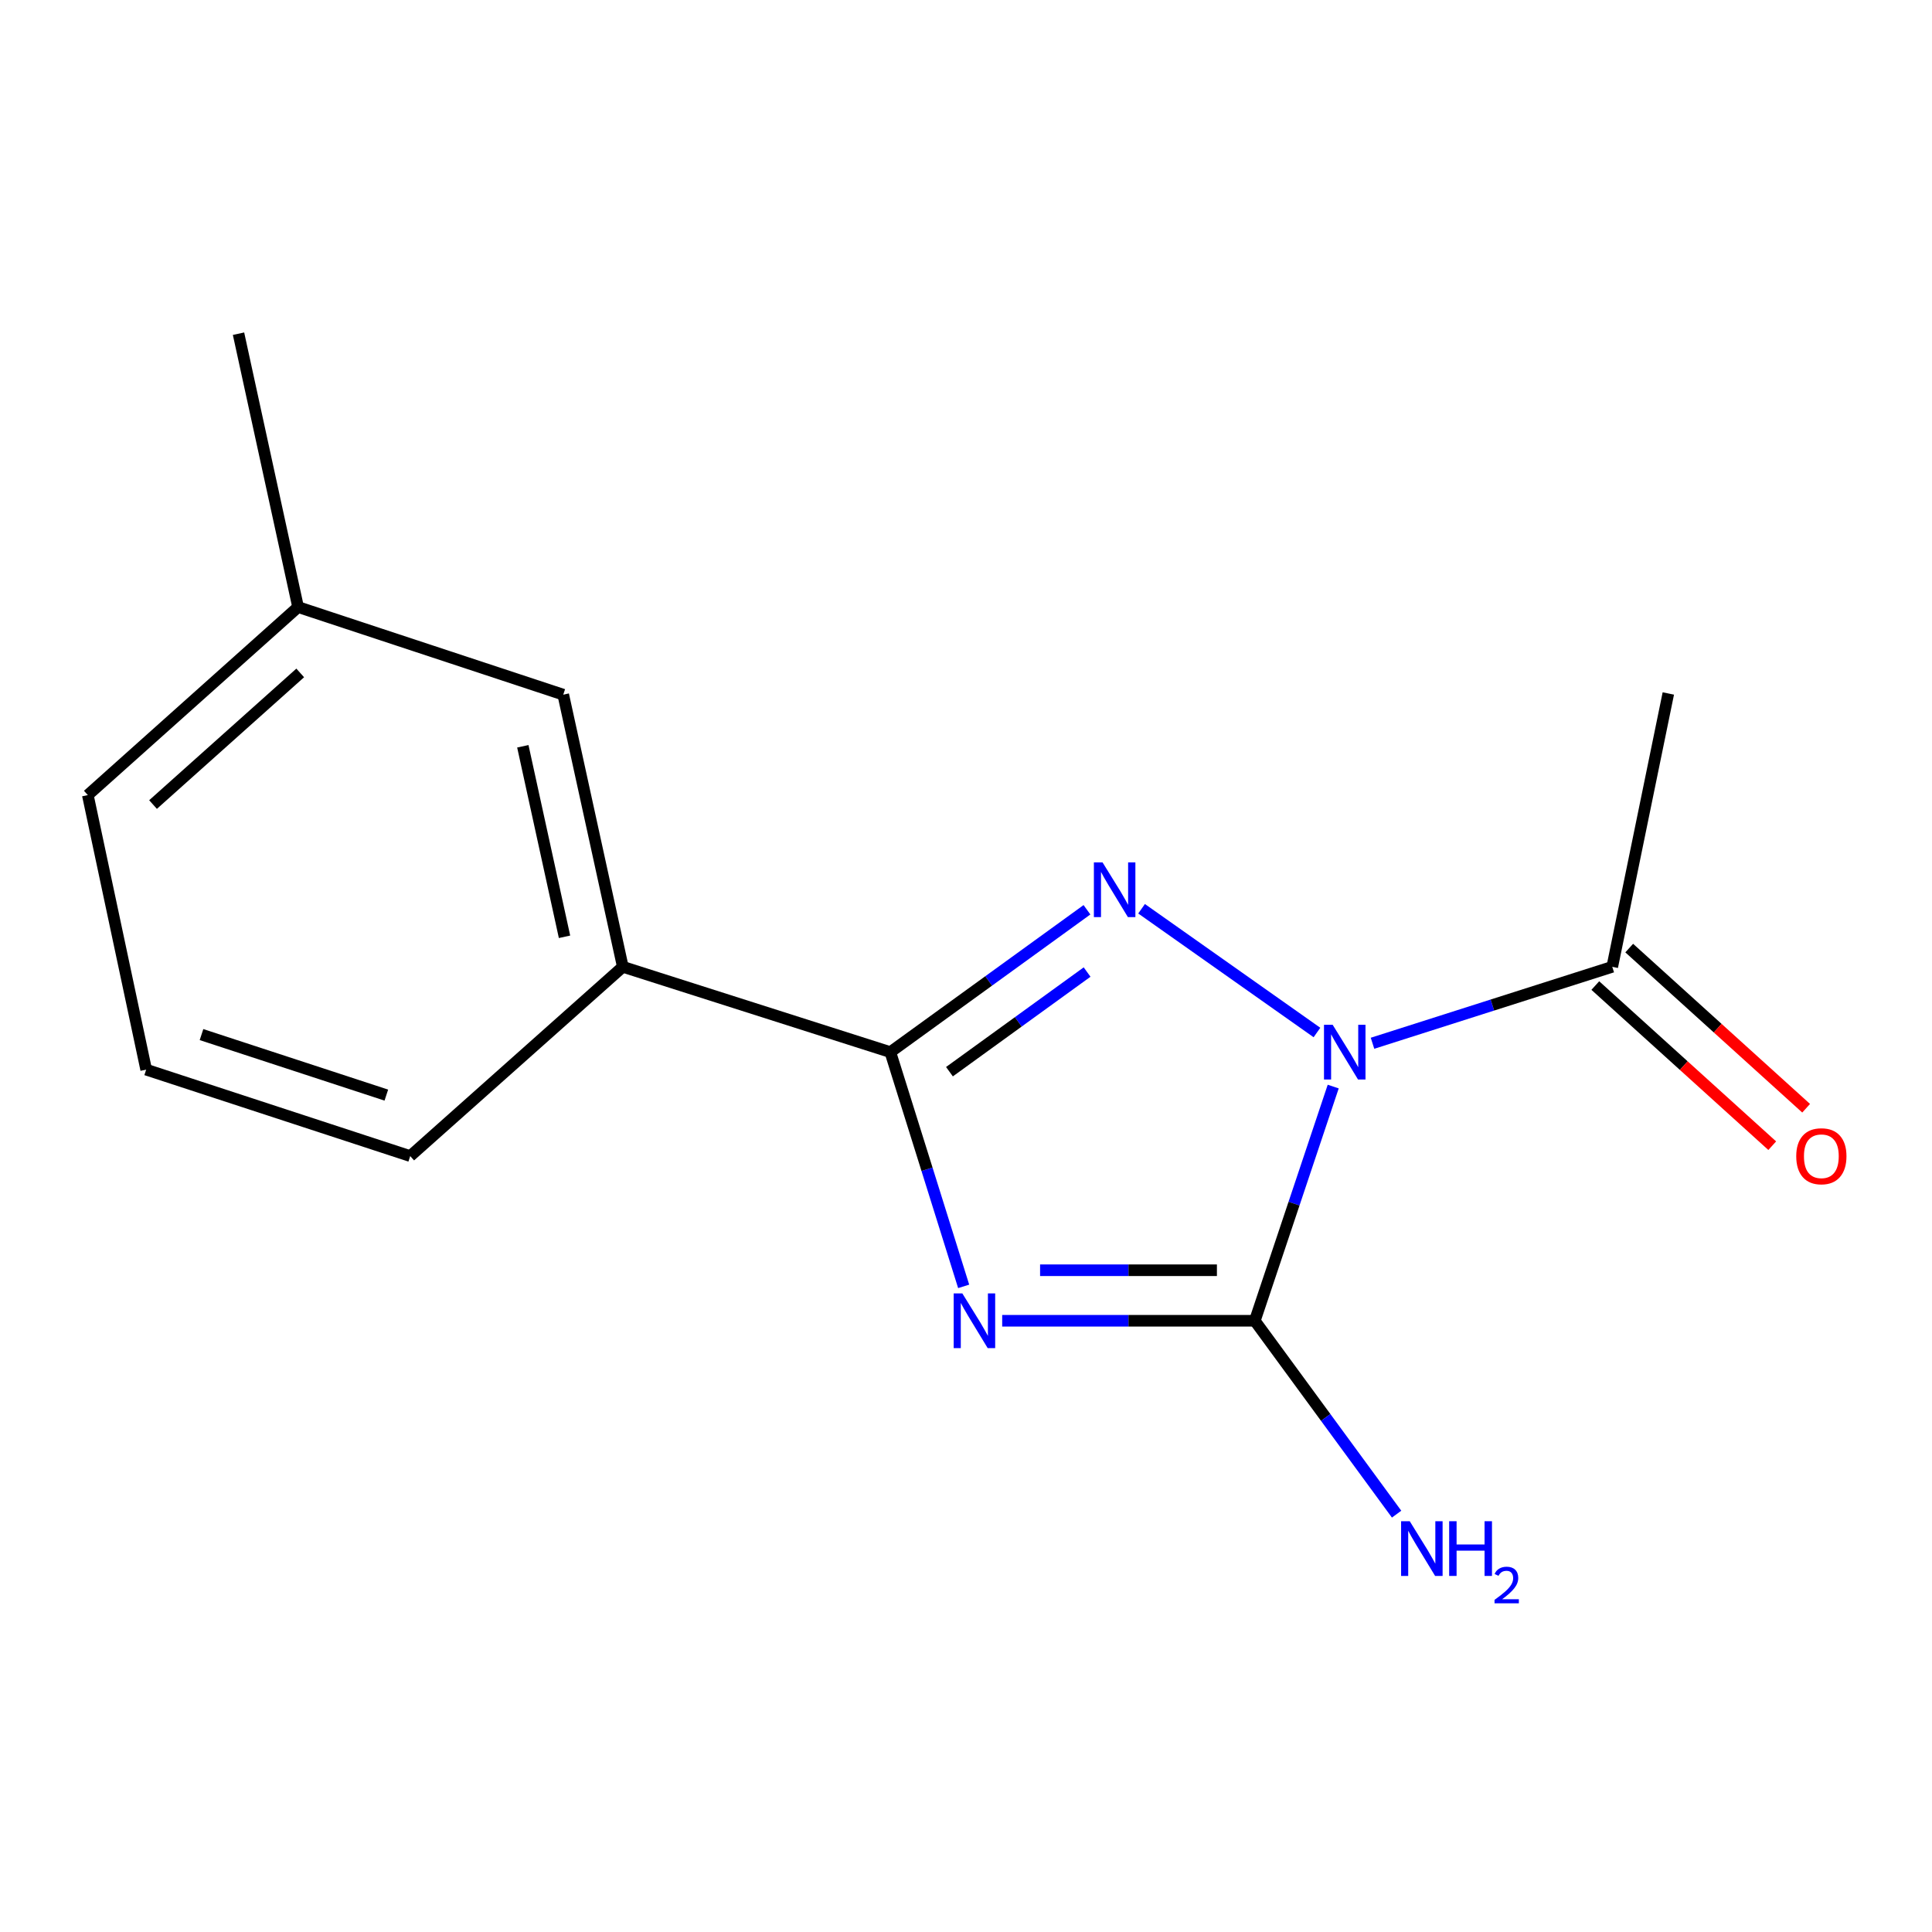 <?xml version='1.0' encoding='iso-8859-1'?>
<svg version='1.1' baseProfile='full'
              xmlns='http://www.w3.org/2000/svg'
                      xmlns:rdkit='http://www.rdkit.org/xml'
                      xmlns:xlink='http://www.w3.org/1999/xlink'
                  xml:space='preserve'
width='1000px' height='1000px' viewBox='0 0 1000 1000'>
<!-- END OF HEADER -->
<rect style='opacity:1.0;fill:#FFFFFF;stroke:none' width='1000' height='1000' x='0' y='0'> </rect>
<path class='bond-1' d='M 681.653,534.424 L 590.877,470.368' style='fill:none;fill-rule:evenodd;stroke:#0000FF;stroke-width:6px;stroke-linecap:butt;stroke-linejoin:miter;stroke-opacity:1' />
<path class='bond-2' d='M 690.069,562.401 L 669.779,623.013' style='fill:none;fill-rule:evenodd;stroke:#0000FF;stroke-width:6px;stroke-linecap:butt;stroke-linejoin:miter;stroke-opacity:1' />
<path class='bond-2' d='M 669.779,623.013 L 649.488,683.626' style='fill:none;fill-rule:evenodd;stroke:#000000;stroke-width:6px;stroke-linecap:butt;stroke-linejoin:miter;stroke-opacity:1' />
<path class='bond-4' d='M 710.41,539.992 L 772.459,520.207' style='fill:none;fill-rule:evenodd;stroke:#0000FF;stroke-width:6px;stroke-linecap:butt;stroke-linejoin:miter;stroke-opacity:1' />
<path class='bond-4' d='M 772.459,520.207 L 834.507,500.423' style='fill:none;fill-rule:evenodd;stroke:#000000;stroke-width:6px;stroke-linecap:butt;stroke-linejoin:miter;stroke-opacity:1' />
<path class='bond-0' d='M 518.732,683.626 L 584.11,683.626' style='fill:none;fill-rule:evenodd;stroke:#0000FF;stroke-width:6px;stroke-linecap:butt;stroke-linejoin:miter;stroke-opacity:1' />
<path class='bond-0' d='M 584.11,683.626 L 649.488,683.626' style='fill:none;fill-rule:evenodd;stroke:#000000;stroke-width:6px;stroke-linecap:butt;stroke-linejoin:miter;stroke-opacity:1' />
<path class='bond-0' d='M 538.345,657.475 L 584.11,657.475' style='fill:none;fill-rule:evenodd;stroke:#0000FF;stroke-width:6px;stroke-linecap:butt;stroke-linejoin:miter;stroke-opacity:1' />
<path class='bond-0' d='M 584.11,657.475 L 629.874,657.475' style='fill:none;fill-rule:evenodd;stroke:#000000;stroke-width:6px;stroke-linecap:butt;stroke-linejoin:miter;stroke-opacity:1' />
<path class='bond-15' d='M 498.791,665.824 L 479.814,605.199' style='fill:none;fill-rule:evenodd;stroke:#0000FF;stroke-width:6px;stroke-linecap:butt;stroke-linejoin:miter;stroke-opacity:1' />
<path class='bond-15' d='M 479.814,605.199 L 460.836,544.575' style='fill:none;fill-rule:evenodd;stroke:#000000;stroke-width:6px;stroke-linecap:butt;stroke-linejoin:miter;stroke-opacity:1' />
<path class='bond-3' d='M 562.61,470.897 L 511.723,507.736' style='fill:none;fill-rule:evenodd;stroke:#0000FF;stroke-width:6px;stroke-linecap:butt;stroke-linejoin:miter;stroke-opacity:1' />
<path class='bond-3' d='M 511.723,507.736 L 460.836,544.575' style='fill:none;fill-rule:evenodd;stroke:#000000;stroke-width:6px;stroke-linecap:butt;stroke-linejoin:miter;stroke-opacity:1' />
<path class='bond-3' d='M 562.679,503.132 L 527.058,528.919' style='fill:none;fill-rule:evenodd;stroke:#0000FF;stroke-width:6px;stroke-linecap:butt;stroke-linejoin:miter;stroke-opacity:1' />
<path class='bond-3' d='M 527.058,528.919 L 491.438,554.706' style='fill:none;fill-rule:evenodd;stroke:#000000;stroke-width:6px;stroke-linecap:butt;stroke-linejoin:miter;stroke-opacity:1' />
<path class='bond-6' d='M 649.488,683.626 L 686.186,733.675' style='fill:none;fill-rule:evenodd;stroke:#000000;stroke-width:6px;stroke-linecap:butt;stroke-linejoin:miter;stroke-opacity:1' />
<path class='bond-6' d='M 686.186,733.675 L 722.883,783.723' style='fill:none;fill-rule:evenodd;stroke:#0000FF;stroke-width:6px;stroke-linecap:butt;stroke-linejoin:miter;stroke-opacity:1' />
<path class='bond-5' d='M 460.836,544.575 L 322.366,500.423' style='fill:none;fill-rule:evenodd;stroke:#000000;stroke-width:6px;stroke-linecap:butt;stroke-linejoin:miter;stroke-opacity:1' />
<path class='bond-7' d='M 825.732,510.117 L 871.518,551.564' style='fill:none;fill-rule:evenodd;stroke:#000000;stroke-width:6px;stroke-linecap:butt;stroke-linejoin:miter;stroke-opacity:1' />
<path class='bond-7' d='M 871.518,551.564 L 917.305,593.01' style='fill:none;fill-rule:evenodd;stroke:#FF0000;stroke-width:6px;stroke-linecap:butt;stroke-linejoin:miter;stroke-opacity:1' />
<path class='bond-7' d='M 843.282,490.729 L 889.068,532.176' style='fill:none;fill-rule:evenodd;stroke:#000000;stroke-width:6px;stroke-linecap:butt;stroke-linejoin:miter;stroke-opacity:1' />
<path class='bond-7' d='M 889.068,532.176 L 934.855,573.623' style='fill:none;fill-rule:evenodd;stroke:#FF0000;stroke-width:6px;stroke-linecap:butt;stroke-linejoin:miter;stroke-opacity:1' />
<path class='bond-10' d='M 834.507,500.423 L 863.52,358.945' style='fill:none;fill-rule:evenodd;stroke:#000000;stroke-width:6px;stroke-linecap:butt;stroke-linejoin:miter;stroke-opacity:1' />
<path class='bond-8' d='M 322.366,500.423 L 291.537,359.555' style='fill:none;fill-rule:evenodd;stroke:#000000;stroke-width:6px;stroke-linecap:butt;stroke-linejoin:miter;stroke-opacity:1' />
<path class='bond-8' d='M 292.195,484.884 L 270.615,386.276' style='fill:none;fill-rule:evenodd;stroke:#000000;stroke-width:6px;stroke-linecap:butt;stroke-linejoin:miter;stroke-opacity:1' />
<path class='bond-11' d='M 322.366,500.423 L 212.328,598.388' style='fill:none;fill-rule:evenodd;stroke:#000000;stroke-width:6px;stroke-linecap:butt;stroke-linejoin:miter;stroke-opacity:1' />
<path class='bond-9' d='M 291.537,359.555 L 154.287,314.212' style='fill:none;fill-rule:evenodd;stroke:#000000;stroke-width:6px;stroke-linecap:butt;stroke-linejoin:miter;stroke-opacity:1' />
<path class='bond-14' d='M 154.287,314.212 L 123.458,172.72' style='fill:none;fill-rule:evenodd;stroke:#000000;stroke-width:6px;stroke-linecap:butt;stroke-linejoin:miter;stroke-opacity:1' />
<path class='bond-16' d='M 154.287,314.212 L 45.455,411.538' style='fill:none;fill-rule:evenodd;stroke:#000000;stroke-width:6px;stroke-linecap:butt;stroke-linejoin:miter;stroke-opacity:1' />
<path class='bond-16' d='M 155.394,348.305 L 79.212,416.433' style='fill:none;fill-rule:evenodd;stroke:#000000;stroke-width:6px;stroke-linecap:butt;stroke-linejoin:miter;stroke-opacity:1' />
<path class='bond-12' d='M 212.328,598.388 L 75.659,553.64' style='fill:none;fill-rule:evenodd;stroke:#000000;stroke-width:6px;stroke-linecap:butt;stroke-linejoin:miter;stroke-opacity:1' />
<path class='bond-12' d='M 199.965,566.823 L 104.297,535.5' style='fill:none;fill-rule:evenodd;stroke:#000000;stroke-width:6px;stroke-linecap:butt;stroke-linejoin:miter;stroke-opacity:1' />
<path class='bond-13' d='M 75.659,553.64 L 45.455,411.538' style='fill:none;fill-rule:evenodd;stroke:#000000;stroke-width:6px;stroke-linecap:butt;stroke-linejoin:miter;stroke-opacity:1' />
<path  class='atom-0' d='M 689.777 530.415
L 699.057 545.415
Q 699.977 546.895, 701.457 549.575
Q 702.937 552.255, 703.017 552.415
L 703.017 530.415
L 706.777 530.415
L 706.777 558.735
L 702.897 558.735
L 692.937 542.335
Q 691.777 540.415, 690.537 538.215
Q 689.337 536.015, 688.977 535.335
L 688.977 558.735
L 685.297 558.735
L 685.297 530.415
L 689.777 530.415
' fill='#0000FF'/>
<path  class='atom-1' d='M 498.103 669.466
L 507.383 684.466
Q 508.303 685.946, 509.783 688.626
Q 511.263 691.306, 511.343 691.466
L 511.343 669.466
L 515.103 669.466
L 515.103 697.786
L 511.223 697.786
L 501.263 681.386
Q 500.103 679.466, 498.863 677.266
Q 497.663 675.066, 497.303 674.386
L 497.303 697.786
L 493.623 697.786
L 493.623 669.466
L 498.103 669.466
' fill='#0000FF'/>
<path  class='atom-2' d='M 570.673 446.368
L 579.953 461.368
Q 580.873 462.848, 582.353 465.528
Q 583.833 468.208, 583.913 468.368
L 583.913 446.368
L 587.673 446.368
L 587.673 474.688
L 583.793 474.688
L 573.833 458.288
Q 572.673 456.368, 571.433 454.168
Q 570.233 451.968, 569.873 451.288
L 569.873 474.688
L 566.193 474.688
L 566.193 446.368
L 570.673 446.368
' fill='#0000FF'/>
<path  class='atom-7' d='M 729.686 787.379
L 738.966 802.379
Q 739.886 803.859, 741.366 806.539
Q 742.846 809.219, 742.926 809.379
L 742.926 787.379
L 746.686 787.379
L 746.686 815.699
L 742.806 815.699
L 732.846 799.299
Q 731.686 797.379, 730.446 795.179
Q 729.246 792.979, 728.886 792.299
L 728.886 815.699
L 725.206 815.699
L 725.206 787.379
L 729.686 787.379
' fill='#0000FF'/>
<path  class='atom-7' d='M 750.086 787.379
L 753.926 787.379
L 753.926 799.419
L 768.406 799.419
L 768.406 787.379
L 772.246 787.379
L 772.246 815.699
L 768.406 815.699
L 768.406 802.619
L 753.926 802.619
L 753.926 815.699
L 750.086 815.699
L 750.086 787.379
' fill='#0000FF'/>
<path  class='atom-7' d='M 773.619 814.705
Q 774.306 812.936, 775.942 811.96
Q 777.579 810.956, 779.85 810.956
Q 782.674 810.956, 784.258 812.488
Q 785.842 814.019, 785.842 816.738
Q 785.842 819.51, 783.783 822.097
Q 781.75 824.684, 777.526 827.747
L 786.159 827.747
L 786.159 829.859
L 773.566 829.859
L 773.566 828.09
Q 777.051 825.608, 779.11 823.76
Q 781.196 821.912, 782.199 820.249
Q 783.202 818.586, 783.202 816.87
Q 783.202 815.075, 782.305 814.072
Q 781.407 813.068, 779.85 813.068
Q 778.345 813.068, 777.342 813.676
Q 776.338 814.283, 775.626 815.629
L 773.619 814.705
' fill='#0000FF'/>
<path  class='atom-8' d='M 929.729 598.468
Q 929.729 591.668, 933.089 587.868
Q 936.449 584.068, 942.729 584.068
Q 949.009 584.068, 952.369 587.868
Q 955.729 591.668, 955.729 598.468
Q 955.729 605.348, 952.329 609.268
Q 948.929 613.148, 942.729 613.148
Q 936.489 613.148, 933.089 609.268
Q 929.729 605.388, 929.729 598.468
M 942.729 609.948
Q 947.049 609.948, 949.369 607.068
Q 951.729 604.148, 951.729 598.468
Q 951.729 592.908, 949.369 590.108
Q 947.049 587.268, 942.729 587.268
Q 938.409 587.268, 936.049 590.068
Q 933.729 592.868, 933.729 598.468
Q 933.729 604.188, 936.049 607.068
Q 938.409 609.948, 942.729 609.948
' fill='#FF0000'/>
</svg>
